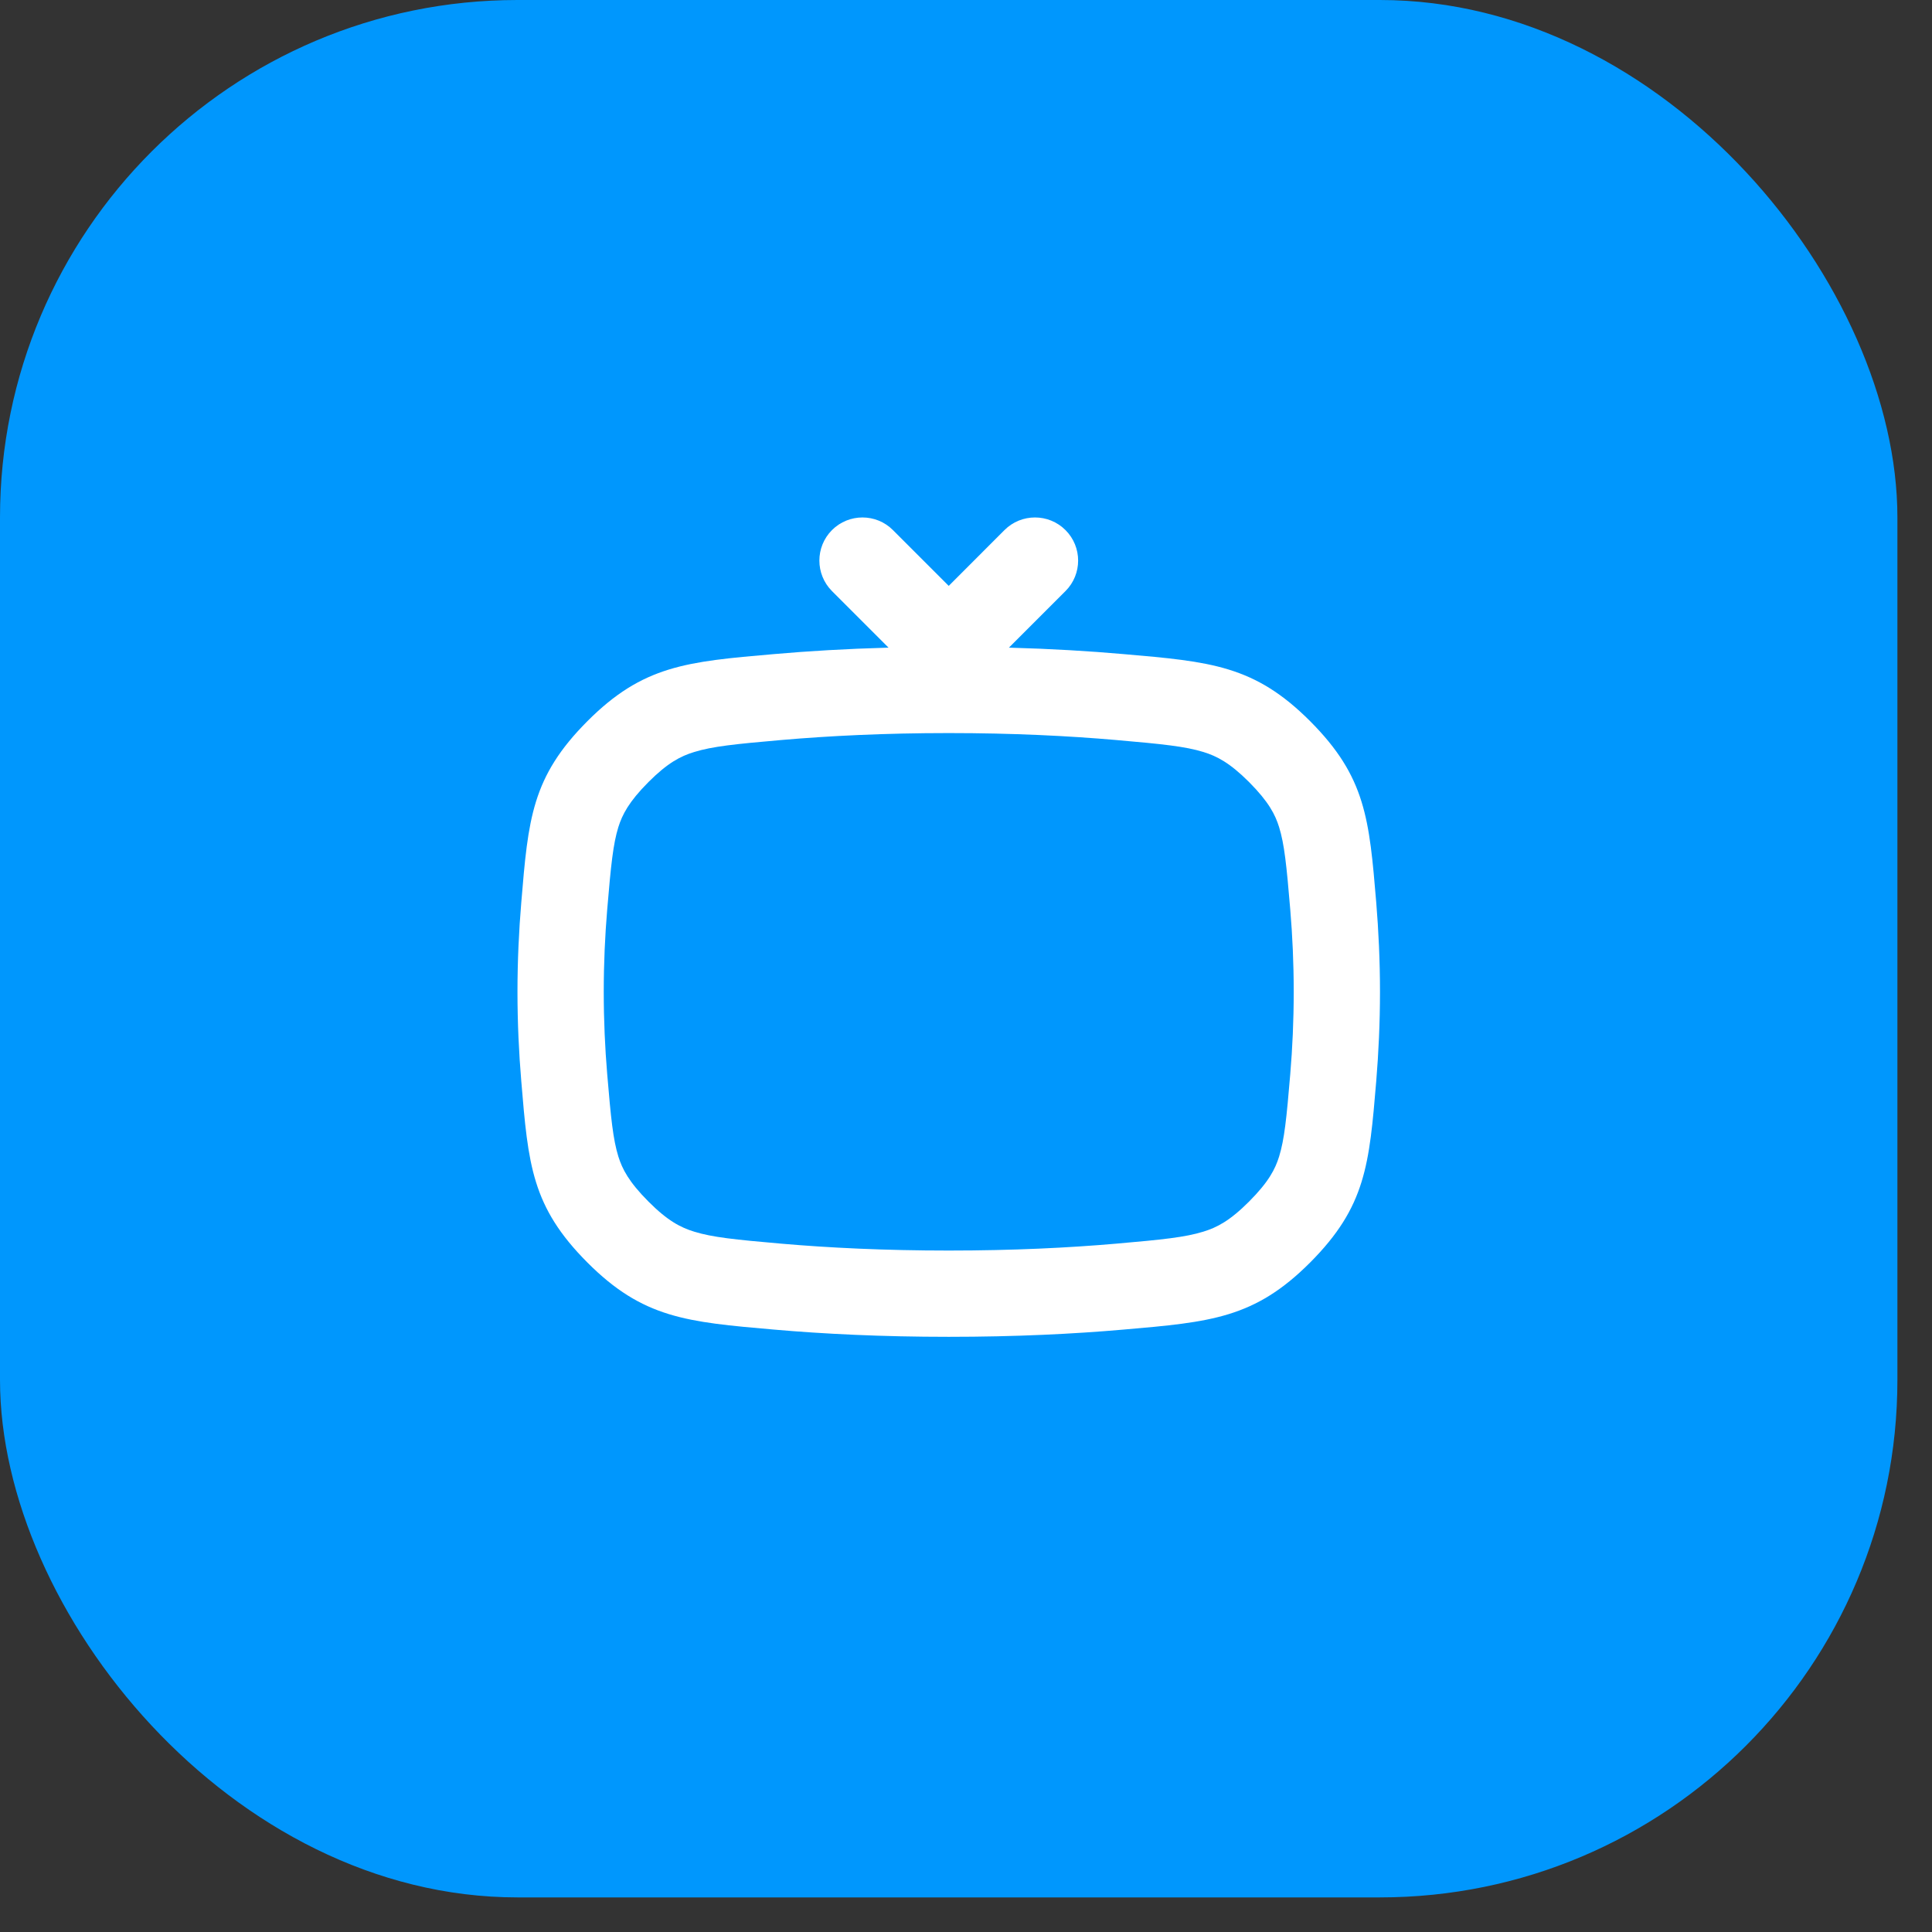 <?xml version="1.0" encoding="UTF-8"?> <svg xmlns="http://www.w3.org/2000/svg" width="32" height="32" viewBox="0 0 32 32" fill="none"><rect x="0" y="0" width="32" height="32" fill="#333333" stroke="none"/><rect width="31.427" height="31.427" rx="8.571" fill="#0097FD"></rect><g clip-path="url(#clip0_377_6068)"><path fill-rule="evenodd" clip-rule="evenodd" d="M14.79 8.78C14.512 8.501 14.059 8.501 13.78 8.78C13.502 9.059 13.502 9.511 13.78 9.79L14.717 10.727C14.017 10.746 13.384 10.784 12.818 10.834C11.372 10.959 10.649 11.022 9.728 11.946C8.807 12.87 8.749 13.563 8.634 14.949C8.595 15.413 8.571 15.909 8.571 16.428C8.571 16.947 8.595 17.443 8.634 17.907C8.749 19.293 8.807 19.986 9.728 20.91C10.649 21.834 11.372 21.896 12.818 22.022C13.641 22.094 14.607 22.142 15.714 22.142C16.821 22.142 17.787 22.094 18.61 22.022C20.056 21.897 20.779 21.834 21.701 20.91C22.622 19.985 22.679 19.292 22.795 17.905C22.833 17.442 22.857 16.947 22.857 16.428C22.857 15.909 22.833 15.414 22.795 14.95C22.679 13.564 22.622 12.87 21.701 11.946C20.779 11.022 20.056 10.959 18.61 10.834C18.044 10.784 17.411 10.746 16.711 10.727L17.648 9.79C17.927 9.511 17.927 9.059 17.648 8.78C17.369 8.501 16.916 8.501 16.637 8.78L15.714 9.704L14.79 8.78ZM15.714 12.142C14.649 12.142 13.724 12.189 12.941 12.257C12.171 12.324 11.797 12.363 11.497 12.456C11.274 12.524 11.059 12.634 10.74 12.954C10.413 13.282 10.307 13.494 10.242 13.699C10.155 13.98 10.119 14.327 10.057 15.068C10.021 15.496 10 15.952 10 16.428C10 16.904 10.021 17.36 10.057 17.788C10.119 18.529 10.155 18.875 10.242 19.156C10.307 19.362 10.413 19.573 10.74 19.901C11.059 20.222 11.274 20.331 11.497 20.4C11.797 20.493 12.171 20.532 12.941 20.599C13.724 20.667 14.649 20.713 15.714 20.713C16.779 20.713 17.704 20.667 18.486 20.599C19.257 20.532 19.631 20.493 19.931 20.4C20.155 20.331 20.369 20.222 20.689 19.901C21.016 19.573 21.122 19.362 21.186 19.156C21.273 18.875 21.309 18.528 21.371 17.787C21.407 17.359 21.428 16.904 21.428 16.428C21.428 15.952 21.407 15.496 21.371 15.069C21.309 14.328 21.273 13.981 21.186 13.7C21.122 13.494 21.016 13.283 20.689 12.954C20.369 12.634 20.155 12.524 19.931 12.455C19.631 12.363 19.257 12.324 18.486 12.257C17.704 12.189 16.779 12.142 15.714 12.142Z" fill="white"></path></g><defs><clipPath id="clip0_377_6068"><rect width="17.142" height="17.142" fill="white" transform="translate(7.143 7.143)"></rect></clipPath></defs></svg> 
